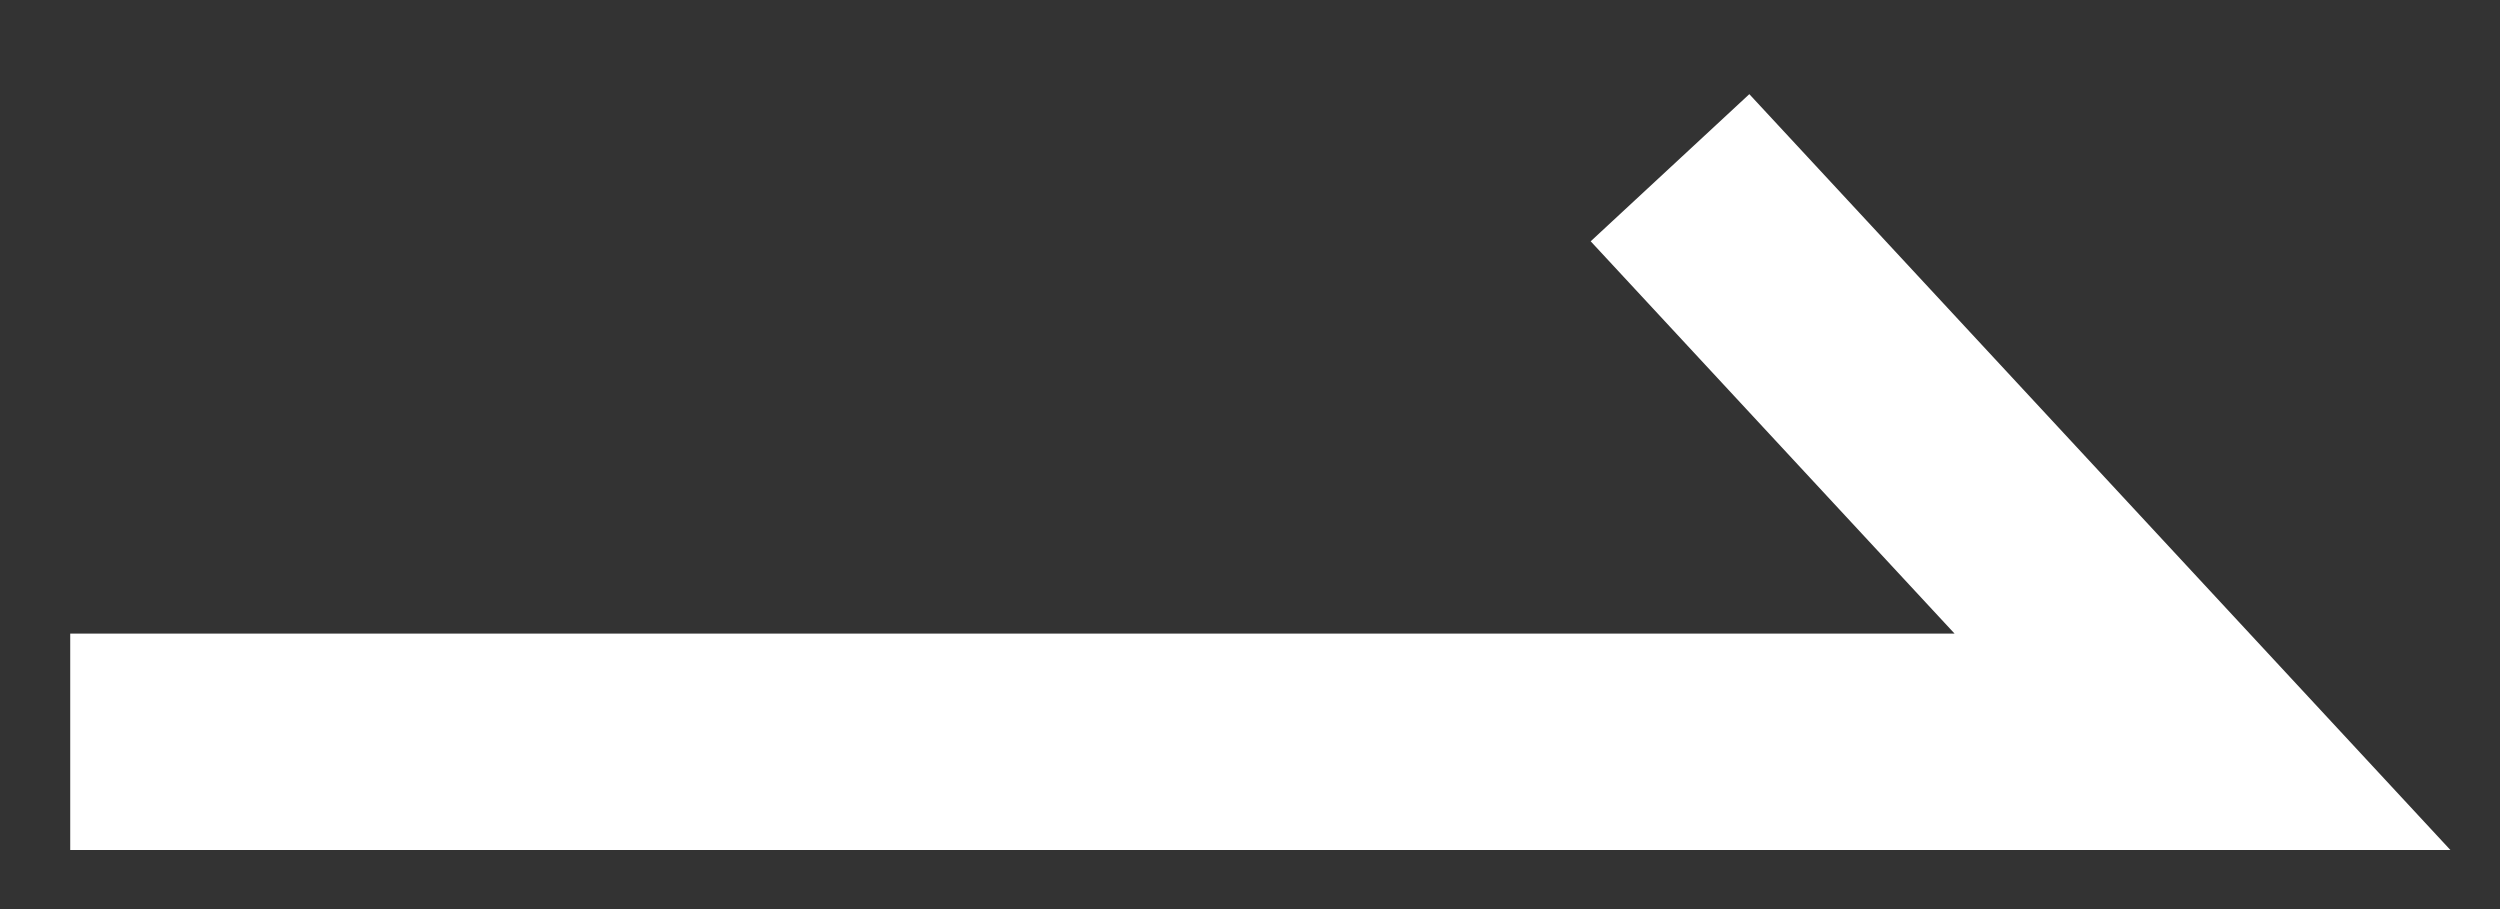 <svg width="11" height="4" viewBox="0 0 11 4" fill="none" xmlns="http://www.w3.org/2000/svg">
<rect x="0" y="0" width="11" height="4" fill="#333333" stroke="none"/>
<path d="M0.309 3.264H9.691L7.348 0.738" stroke="white" stroke-width="0.952"/>
</svg>
